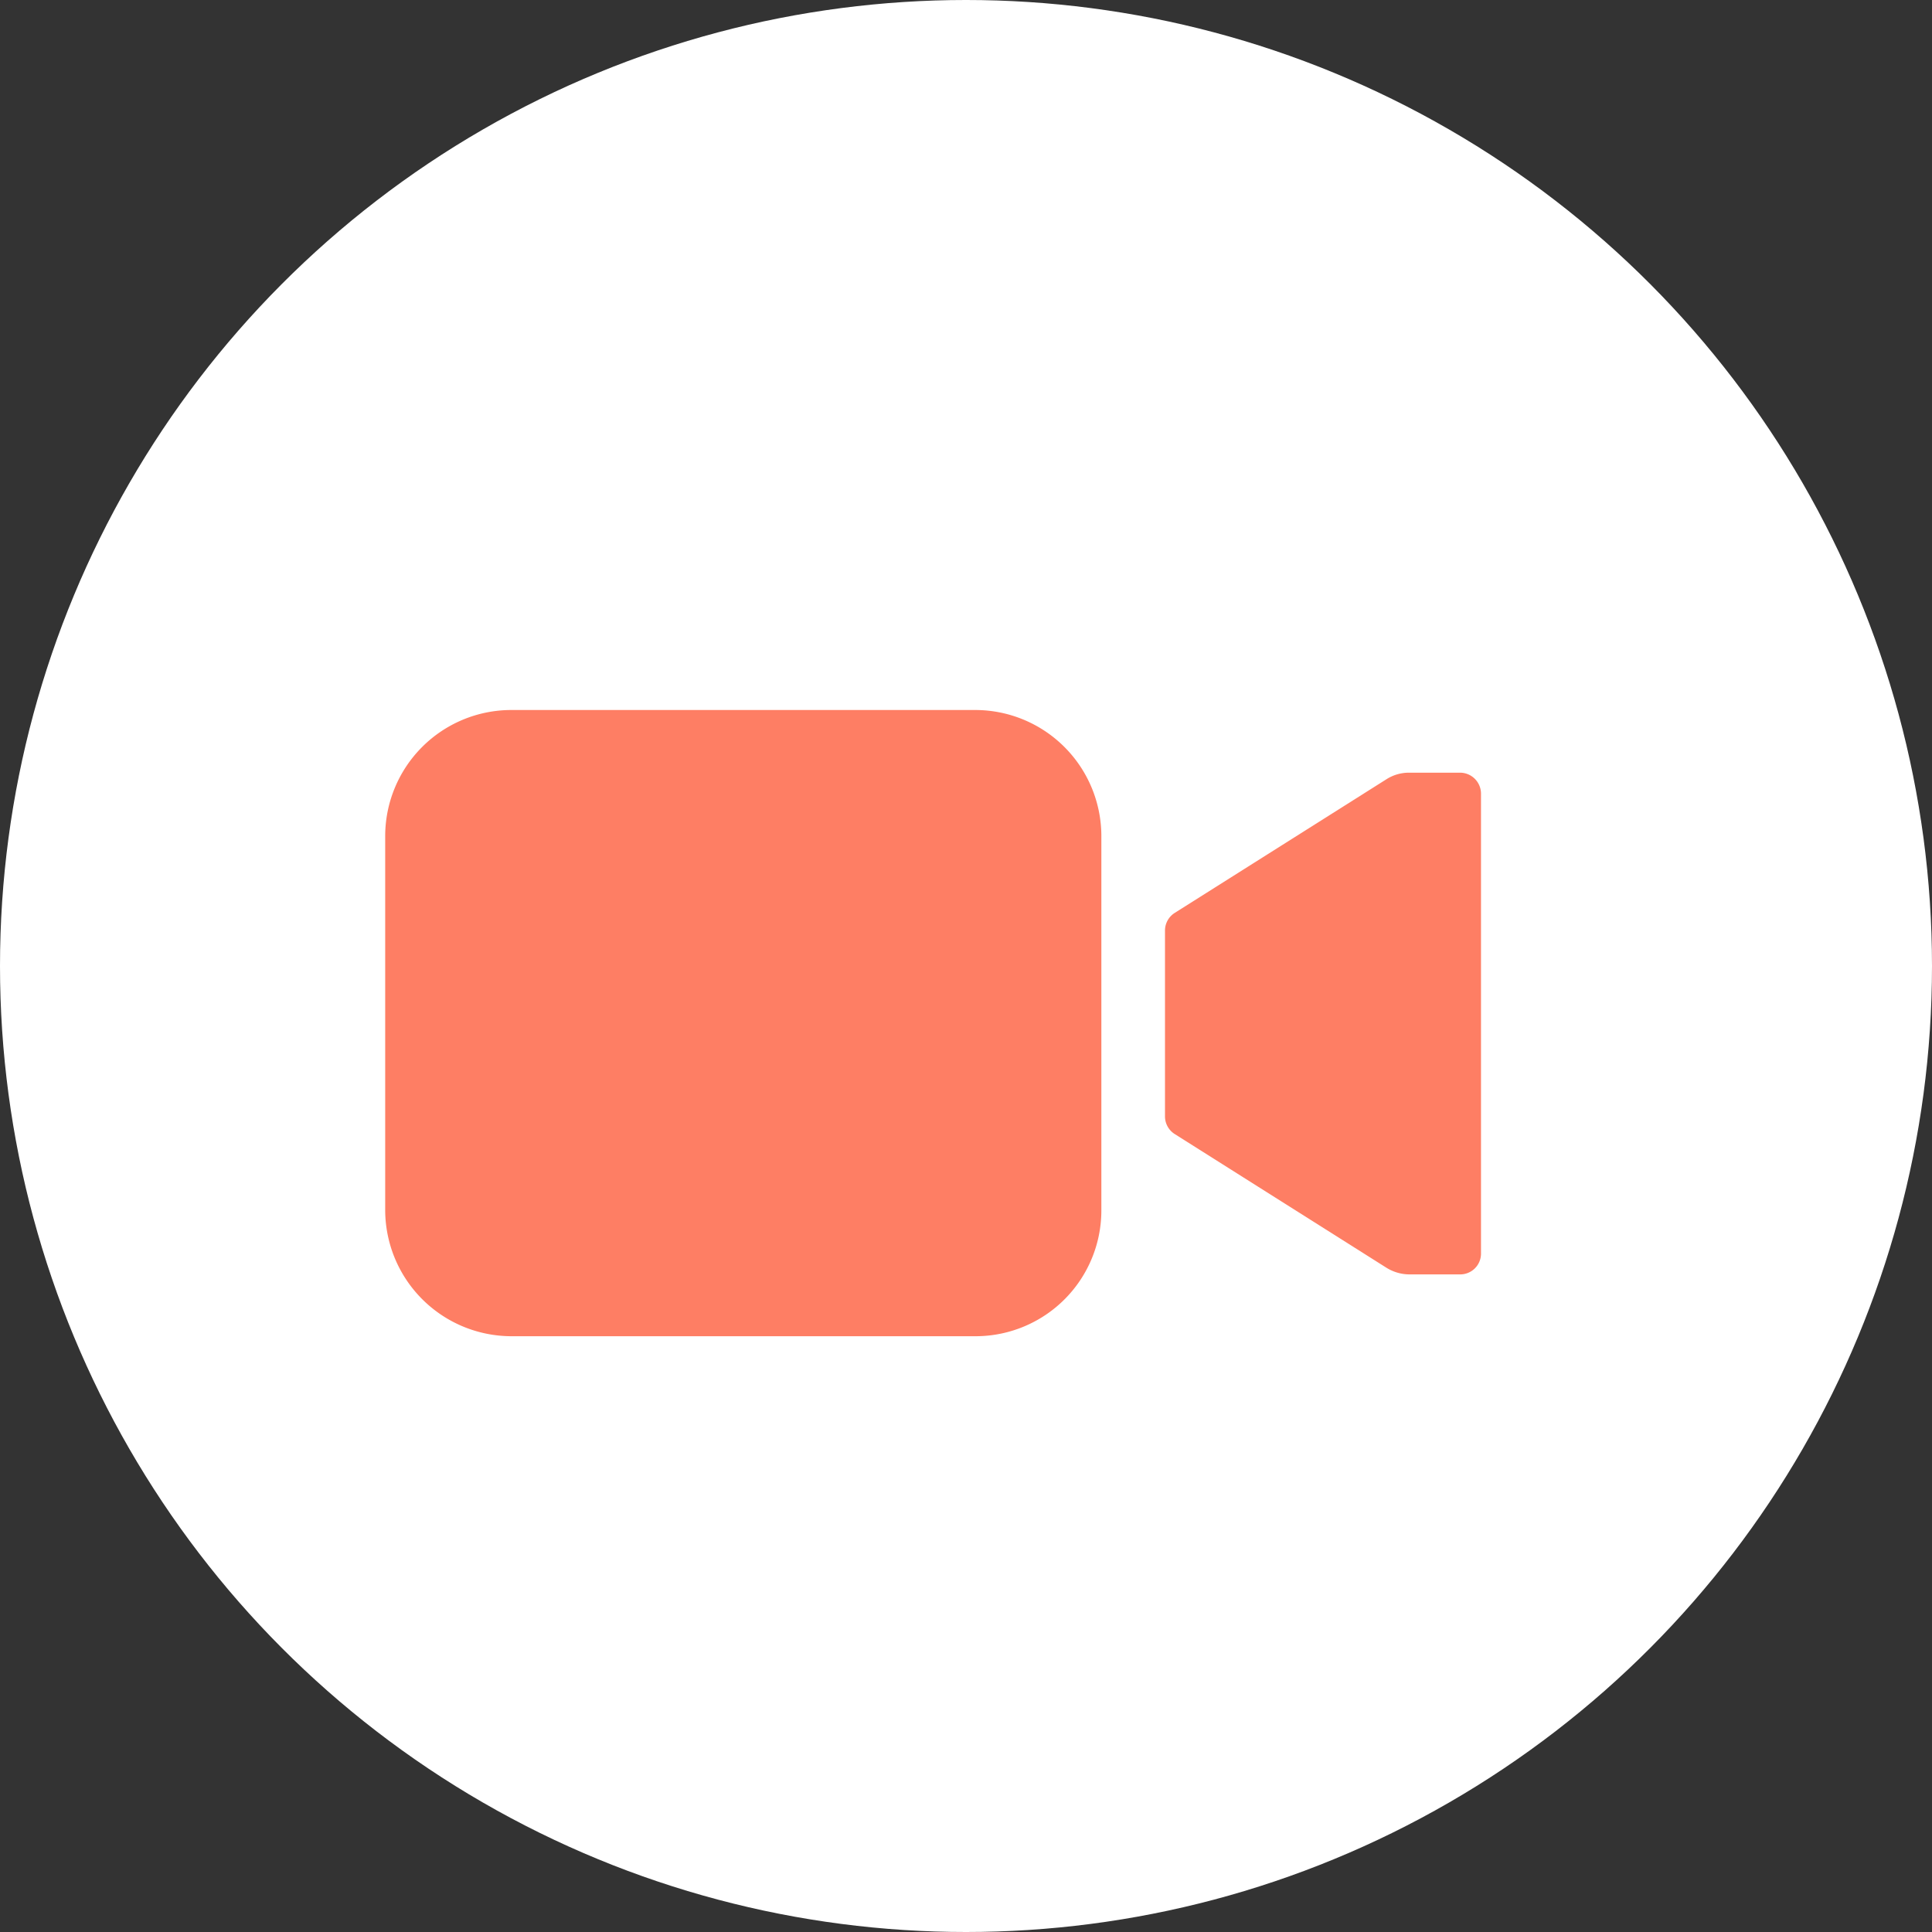 <svg xmlns="http://www.w3.org/2000/svg" width="16" height="16" viewBox="0 0 16 16"><rect x="0" y="0" width="16" height="16" fill="#333333" stroke="none"/><g transform="translate(0 0.432)"><circle cx="8" cy="8" r="8" transform="translate(0 -0.432)" fill="#fff"/><g transform="translate(3.19 5.448)"><path d="M26.687,10.8a.346.346,0,0,0-.188.055l-1.752,1.106a.173.173,0,0,0-.081.146v1.54a.173.173,0,0,0,.081.146L26.5,14.9a.364.364,0,0,0,.188.055h.421a.172.172,0,0,0,.174-.172V10.972a.174.174,0,0,0-.174-.172Z" transform="translate(-18.208 -10.281)" fill="#fe7e64"/><path d="M7.142,14.186H3.293A1.047,1.047,0,0,1,2.25,13.145v-3.1A1.045,1.045,0,0,1,3.291,9H7.14a1.045,1.045,0,0,1,1.041,1.041v3.1A1.042,1.042,0,0,1,7.142,14.186Z" transform="translate(-2.25 -9)" fill="#fe7e64"/></g></g></svg>